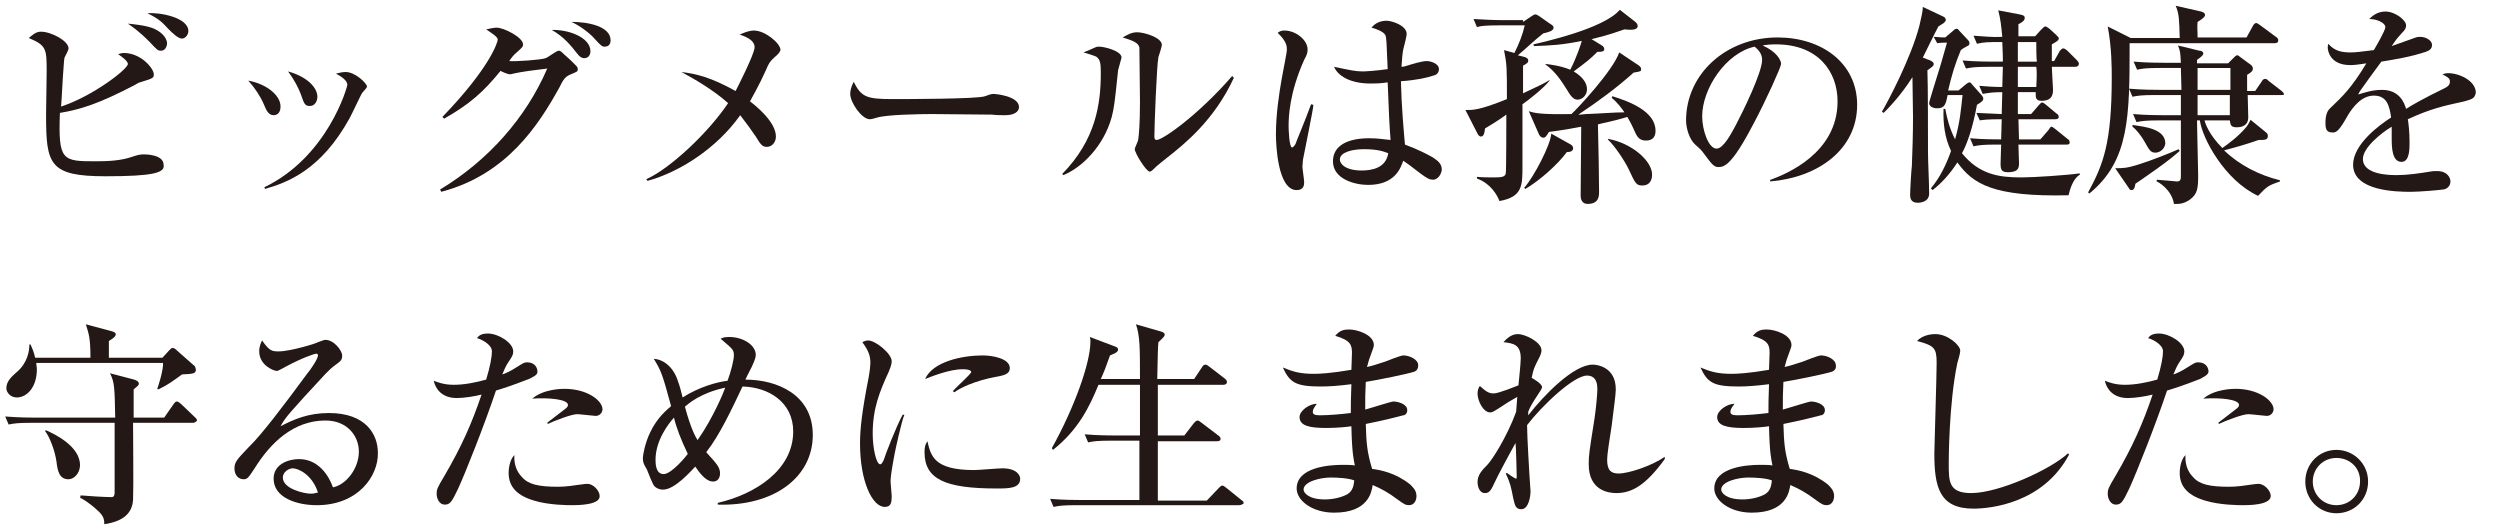 <?xml version="1.0" encoding="utf-8"?>
<!-- Generator: Adobe Illustrator 23.0.1, SVG Export Plug-In . SVG Version: 6.00 Build 0)  -->
<svg version="1.1" id="レイヤー_1" xmlns="http://www.w3.org/2000/svg" xmlns:xlink="http://www.w3.org/1999/xlink" x="0px"
	 y="0px" width="434px" height="92px" viewBox="0 0 434 92" style="enable-background:new 0 0 434 92;" xml:space="preserve">
<style type="text/css">
	.st0{fill:#231815;}
</style>
<g>
	<path class="st0" d="M18.3,30.6C8.5,30.6,8,28.5,8,19.9c0-1.1,0.1-6.3,0.1-7.4c0-4,0-4.6-3.1-5.9c0.6-0.5,1.2-1.1,2.1-1.1
		c1.8,0,4.8,1.6,4.8,2.9c0,0.3-0.6,1.4-0.7,1.6c-0.1,0.5-0.1,0.9-0.2,2.2c-0.1,1-0.3,5.4-0.4,6.3c5.5-1.8,11.6-6.5,11.6-7.4
		c0-0.5-1.1-1.3-1.7-1.7c0.4-0.1,0.6-0.2,1-0.2c3,0,5.2,2.7,5.2,3.7c0,0.6-0.1,0.7-2.1,1.3c-0.3,0.1-0.5,0.1-1.1,0.5
		c-6.3,3.3-9.5,4.3-13.1,4.9c-0.3,8.3,0.4,8.4,6.2,8.4c2.2,0,4.4-0.1,6.4-0.8c0.9-0.3,1.3-0.4,2-0.4c0.2,0,3.4,0,3.4,1.8
		C28.7,30,26.6,30.6,18.3,30.6z M28,8.8c-0.6,0-0.6,0-2.1-1.6c-1.9-1.9-3-2.6-3.7-3.1c1,0.1,3.2,0.3,4.6,0.9C28.7,5.9,29,7.1,29,7.5
		C29,8,28.7,8.8,28,8.8z M31.6,6.7c-0.7,0-1.7-1-2.4-1.7c-1.1-1.2-1.6-1.7-3.6-2.7c2-0.2,7.1,0.7,7.1,3.1
		C32.7,6.1,32.1,6.7,31.6,6.7z"/>
	<path class="st0" d="M48.7,18.5c0,1-0.5,1.5-1.2,1.5c-0.9,0-1.3-0.9-1.7-1.9c-0.6-1.4-1.6-2.9-2.7-4.1C46,14.5,48.7,16.4,48.7,18.5
		z M45.9,32.5c11-5.3,14.4-17.4,14.4-17.8c0-0.7-1.1-1.5-2-1.9c0.4-0.1,1-0.3,1.7-0.3c1.7,0,3.7,2,3.7,2.5c0,0.2-0.1,0.3-0.8,1.1
		c-0.2,0.2-1.8,3.7-2.2,4.4c-5,9.1-10.9,11.2-14.7,12.3L45.9,32.5z M55.1,16.8c0,0.7-0.4,1.6-1.3,1.6s-1-0.4-1.6-2.1
		c-0.4-1-1-2.3-2.2-3.9C53.3,13.3,55.1,15.2,55.1,16.8z"/>
	<path class="st0" d="M76.4,32.9c8.3-5,14.9-12.4,18.6-21c-1.8,0.2-4.7,0.6-5.5,0.8c-0.9,0.2-0.9,0.2-1,0.2c-0.3,0-1.3-0.4-1.6-0.6
		c-3,3.7-5.4,5.8-9.8,8.3l-0.3-0.3c8.3-8.6,9.6-13,9.6-13.4c0.1-0.5-1.3-1.3-2-1.8c0.5-0.1,1.3-0.3,1.8-0.3c1.3,0,4.6,1.7,4.6,2.9
		c0,0.4-0.1,0.5-1.1,1.4c-0.5,0.4-0.9,0.9-1.3,1.5c1.1,0.1,5.5-0.2,6.3-0.5c0.4-0.1,1.9-1.3,2.3-1.3S97.4,9,99,10.4
		c1.1,1.1,1.3,1.2,1.3,1.6c0,0.4,0,0.4-1.2,0.9c-1,0.4-1.3,0.9-2,2.3c-3.6,6.5-9.1,15.1-20.5,18.1L76.4,32.9z M102.5,8.9
		c0,0.7-0.4,1.2-1.1,1.2c-0.5,0-0.9-0.4-1.2-0.8c-1.1-1.4-2.3-2.9-4.4-4.1C98.7,5.1,102.5,6.5,102.5,8.9z M106,7
		c0,0.9-0.6,1.1-1,1.1c-0.5,0-0.6-0.1-1.9-1.5c-0.3-0.4-2.1-2-3.9-2.8C102.2,3.8,106,4.6,106,7z"/>
	<path class="st0" d="M134.4,10c-0.7,0.6-1,1.1-1.4,2.1c-1.3,2.9-2.4,4.7-2.8,5.5c0.8,0.6,4.5,3.5,4.5,6.1c0,0.9-0.6,1.8-1.6,1.8
		c-0.8,0-1.1-0.5-1.9-1.8c-0.9-1.3-1.6-2.3-2.7-3.7c-4.1,5.8-10.6,9.9-16.1,11.4l-0.2-0.3c4.1-1.8,10.8-8.1,14.2-13.2
		c-2.6-2.3-5.7-4.1-8.1-5.4c2.5,0.3,5.1,0.9,9.4,3.3c0.1-0.2,3.3-6.4,3.3-7.6c0-1.3-1.7-1.9-2.6-2.2c0.7-0.3,1.6-0.7,2.5-0.7
		c1.9,0,4.6,2.2,4.6,3.4C135.2,9.4,134.9,9.5,134.4,10z"/>
	<path class="st0" d="M174.5,20c-0.6,0-1.5,0-2.3-0.1c-0.7,0-9.7-0.1-10.4-0.1c-2.1,0-7.8,0.1-9.5,0.6c-0.7,0.2-1,0.3-1.3,0.3
		c-1.4,0-3.4-2.9-3.4-4.4c0-0.5,0.1-1.1,0.6-2.1c1.3,2.6,2.2,3,6.6,3c2.1,0,15,0,16.2-0.5c0.6-0.2,1-0.4,1.5-0.4
		c0.1,0,4.4,0.3,4.4,2.3C176.9,19.3,176.2,20,174.5,20z"/>
	<path class="st0" d="M194.1,12.2c-0.6,5.8-0.7,6.5-1.1,8.1c-1.4,5.1-5.2,8.8-8.4,10.1l-0.2-0.2c5.8-5.9,6.7-12.1,6.7-17.5
		c0-1.7-0.1-2.3-0.7-2.8c-0.2-0.2-2-0.7-2.3-0.8c0.3-0.1,1.9-0.8,2.1-0.9c0.2-0.1,0.5-0.1,0.7-0.1c0.7,0,3.8,0.7,3.8,1.9
		C194.6,10.4,194.2,11.8,194.1,12.2z M202.7,27.3c-0.5,0.4-1.7,1.3-2.7,2.3c-0.1,0.1-0.3,0.2-0.4,0.2c-0.6,0-2.6-3.2-2.6-3.9
		c0-0.3,0.6-1.4,0.6-1.7c0.1-0.7,0.3-2.6,0.3-6.5c0-1-0.1-8.9-0.1-9.4c-0.1-0.9-1.3-1.3-2.9-1.8c0.7-0.4,1.5-0.9,2.5-0.9
		c1.2,0,4.3,0.9,4.3,2.2c0,0.3-0.5,1.8-0.6,2.1c-0.3,1.5-0.7,12-0.7,13.8c0,0.4,0.1,0.6,0.4,0.6c1,0,7.1-4.2,13.1-11.1l0.3,0.3
		C210.8,20.9,205.5,25.1,202.7,27.3z"/>
	<path class="st0" d="M226.2,27.7c0,0.4-0.1,0.8-0.1,1.2c0,0.4,0.3,2.3,0.3,2.7c0,0.4,0,1.4-1.3,1.4c-3.3,0-3.6-7.9-3.6-9.7
		c0-3.6,0.6-7.3,1-9.6c0.4-2.3,0.9-4.5,0.9-5.1c0-0.5,0-1.4-1.6-2.9c0.5-0.4,0.9-0.4,1.2-0.4c1.9,0,4,1.6,4,3.3
		c0,0.5-0.1,0.9-0.6,1.8c-2.6,5.8-2.7,10-2.7,11.5c0,0.5,0.1,3.7,0.6,3.7c0.1,0,0.3-0.1,0.6-0.6c0.1-0.4,1.5-3.6,2.7-6.9l0.4,0.1
		C228.1,18.4,226.2,27.6,226.2,27.7z M248.8,31.2c-0.6,0-1-0.2-2.1-1c-1.8-1.4-2.5-1.9-3.1-2.3c-0.4,1.1-1.3,4.2-6.1,4.2
		c-2.3,0-6.1-1-6.1-4.1c0-2.7,2.5-4,6.3-4c1.5,0,2.6,0.2,3.7,0.3c-0.2-2.6-0.3-4.8-0.5-10c-1.3,0.2-2.2,0.2-3,0.2
		c-3.6,0-5.7-1.4-6.3-2.9c2.9,0.6,3.7,0.8,5,0.8c0.4,0,2.2-0.1,4.3-0.4c-0.2-4.8-0.2-5.4-0.4-5.9c-0.3-0.6-1.6-1.1-2.4-1.3
		c0.6-0.8,1.6-1.2,2.6-1.2c0.9,0,3.5,0.8,3.5,2.3c0,0.3-0.4,2-0.5,2.3c-0.3,1.1-0.3,2.3-0.4,3.4c0.3,0,0.7-0.1,1.3-0.3
		c0.3-0.1,2.2-0.7,3.1-0.7c0.6,0,2.1,0.4,2.1,1.4c0,0.6-0.4,1-0.9,1.1c-1.2,0.4-2.9,0.8-5.7,1c0.1,4.4,0.5,8.7,0.7,11
		c2.2,0.8,3.9,1.7,4.8,2.2c0.9,0.6,1.6,1.1,1.6,2.2C250.1,30.7,249.3,31.2,248.8,31.2z M236.8,25.9c-2,0-4.2,0.5-4.2,1.8
		c0,0.7,0.9,1.9,3.8,1.9c1.7,0,4.2-0.4,4.6-3C240.2,26.3,239.2,25.9,236.8,25.9z"/>
	<path class="st0" d="M264.4,3.8l1.5-1c0.2-0.1,0.4-0.3,0.6-0.3c0.3,0,0.5,0.2,0.7,0.3l2,1.4c0.2,0.1,0.5,0.3,0.5,0.6
		c0,0.6-1,0.8-1.8,1c-1.3,1-3.2,2.8-4.4,3.8l1.2,0.3c0.2,0.1,0.6,0.2,0.6,0.6c0,0.4-0.2,0.5-0.9,0.9v4.8c2.8-1.3,3.8-1.8,4.6-2.3
		L269,14c-1.1,1.4-3.7,3.4-4.7,4.1c0,1.5,0,9.1,0,10.8c0,3.3,0,5.3-4,6c-0.4-1.1-1.6-3.1-3.9-3.9v-0.3c1,0.1,2.2,0.1,3,0.1
		c1.3,0,1.9-0.1,2-0.7c0.1-0.4,0.1-9,0.1-10.2c-1.8,1.3-2.9,1.9-3.7,2.4c-0.1,1-0.3,1.4-0.7,1.4c-0.3,0-0.5-0.3-0.6-0.5l-2.1-4.1
		c1.2,0,2.3,0.1,7.2-1.9c0-5.4,0-6-0.5-8.5l1.8,0.5c0.8-1.6,1.4-3.1,1.8-4.8h-4.3c-2.6,0-3.3,0.1-4,0.3l-0.6-1.4
		c1.7,0.1,3.6,0.2,5.3,0.2H264.4z M264.6,32.6c1.7-1.9,4.6-7.5,4.7-9.4l3.4,1.9c0.2,0.1,0.4,0.4,0.4,0.6c0,0.6-0.6,0.7-1.1,0.7
		c-1.6,2.2-4.8,5-7.2,6.4L264.6,32.6z M284.4,11.3c0.3,0.2,0.5,0.4,0.5,0.7c0,0.4-0.1,0.4-1.3,0.6c-3,2.7-6.3,5.1-9.6,7.3
		c0.2,0,0.6,0,1.3-0.1c2.9-0.1,4.9-0.3,6.7-0.3c-0.4-0.6-1.2-1.7-2.2-2.5l0.1-0.3c2.9,0.9,7.5,2.6,7.5,6c0,1.7-1.3,1.7-1.7,1.7
		c-1.2,0-1.6-0.8-2.1-2c-0.5-1.1-0.8-1.6-1.1-2.1c-2.6,0.8-4.1,1-5.1,1.3c0.1,3.3,0.2,10,0.2,11.7c0,0.7,0,2.1-2,2.1
		c-1,0-1.2-0.9-1.2-1.4c0-1.9,0.1-10.2,0.1-12c-1.6,0.3-3.2,0.6-5.6,0.9c-0.5,0.8-0.6,1-1,1c-0.3,0-0.5-0.2-0.7-0.5l-1.8-4.1
		c0.9,0.3,1.9,0.6,7.4,0.5c1-0.9,7.2-7.5,8.3-10.7L284.4,11.3z M268.3,11.1c0.8,0.1,2.6,0.3,4.3,1c1.1-2.1,1.9-4.6,2-5
		c-3.4,0.7-5.4,0.8-8.3,0.9l-0.1-0.3c1.7-0.4,12.2-2.7,15-6l2.7,2.1c0.2,0.2,0.4,0.4,0.4,0.7c0,0.8-1.3,0.7-2.3,0.6
		c-3.1,1.1-4.6,1.4-5.7,1.7l1.8,1.1c0.2,0.1,0.4,0.4,0.4,0.6c0,0.5-0.5,0.5-1.2,0.5c-1.3,1.3-1.7,1.6-4.1,3.4c2,1.2,2.3,2.4,2.3,3.1
		c0,1.1-0.9,1.8-1.6,1.8c-0.5,0-1-0.2-1.8-1.6c-1-1.6-2.1-3.3-3.8-4.5V11.1z M279.1,24.1c4.1,0.7,7.7,3.8,7.7,6.2
		c0,0.3,0,1.9-1.7,1.9c-1,0-1.2-0.3-2.3-2.7c-0.8-1.7-2.6-4.3-3.6-5.2L279.1,24.1z"/>
	<path class="st0" d="M307.4,31.2c2.7-1,11.6-4.6,11.6-13.6c0-5.1-3.3-9.9-10.7-9.9c-1.1,0-1.9,0.1-2.3,0.2c2.5,1.1,3.2,2.6,3.2,3.2
		c0,0.5-2.7,6.5-4.8,10.4c-3.8,7.3-5.1,7.5-6.1,7.5c-0.8,0-1.2-0.6-2.4-2.2c-0.5-0.7-0.7-0.9-1.5-1.6c-1.1-0.9-1.7-2.9-1.7-4.3
		c0-8,6.9-14.4,15.9-14.4c7.6,0,13.8,4.4,13.8,11.7c0,7.7-6.7,12.6-15.1,13.3V31.2z M295.5,20.2c0,2.4,1.1,5.6,2.5,5.6
		c1.2,0,2.6-2.7,3.4-4.2c1.2-2.3,4.5-9,4.5-11.2c0-0.3,0-1.3-1.3-2.3C299.6,9.2,295.5,15.4,295.5,20.2z"/>
	<path class="st0" d="M336.5,4.6c-0.8,1.5-1.8,3.6-2.7,5.4l1.3,0.5c0.2,0.1,0.6,0.3,0.6,0.6c0,0.3-0.1,0.4-1.1,1.1
		c0.1,2.3,0.1,12.1,0.1,14.1c0,2,0.2,5.3,0.2,7.3c0,1.4-1.4,1.6-2,1.6c-1.3,0-1.3-1-1.3-1.4c0-0.8,0.2-4.3,0.3-5
		c0.1-2.5,0.2-5.6,0.2-8.5c0-1.1-0.1-5.9-0.1-6.9c-2.1,3.3-4.2,5.4-5,6.2l-0.3-0.2c1-1.7,5-9.2,6.5-14.9c0.4-1.7,0.6-2.6,0.6-3.3
		l3.6,1.7c0.2,0.1,0.4,0.3,0.4,0.6C337.6,4,337.4,4,336.5,4.6z M359.1,33.9c-13.2,0.3-16.6-2-19.3-5.7c-1.5,2.3-2.9,3.7-4.3,4.8
		l-0.3-0.3c1.6-1.9,2.7-4.2,3.5-6.5c-1.1-2.3-1.4-4.8-1.3-7.3l0.3,0c0.3,1.6,0.7,3.3,1.7,5.3c0.9-3.2,1-5.1,1.3-7.7h-2.6
		c-0.3,1.6-0.5,2.3-1.8,2.3c-1,0-1.4-0.5-1.4-0.9c0-0.3,1.1-3.7,1.3-4.4c0.3-0.9,1-3.2,1.8-6.1c-0.4,0-1.1,0-1.7,0.1l-0.6-1.1
		c0.7,0,0.8,0.1,2,0.1l1.3-1.1c0.4-0.4,0.5-0.4,0.7-0.4c0.1,0,0.2,0,0.4,0.3l1.5,1.6c0.2,0.2,0.3,0.4,0.3,0.6c0,0.2-0.1,0.4-0.2,0.4
		c-0.2,0.1-1.1,0.6-1.3,0.8c-1,2.4-1.6,4.4-2.2,7h1.8l1.2-1c0.1-0.1,0.5-0.4,0.7-0.4c0.1,0,0.2,0,0.4,0.3l1.6,1.8
		c0.3,0.3,0.4,0.6,0.4,0.7c0,0.4-0.3,0.6-1.1,1.1c-0.7,3.9-1.7,6.8-2.6,8.4c3,3.7,6.4,4.2,10.3,4.2c2.2,0,8.1-0.4,10.1-0.7l0.1,0.2
		C360.6,30.6,359.7,31.3,359.1,33.9z M360.3,11.6h-4.1c0,0.4,0.2,3.7,0.2,3.9c0,0.7,0,2-2,2c-1.1,0-1-0.7-1-1.5h-3.1
		c0,1.7,0,2.4,0,3.8h2.3l1.3-1.5c0.4-0.4,0.4-0.5,0.6-0.5c0.2,0,0.3,0.1,0.7,0.4l1.8,1.5c0.2,0.1,0.4,0.3,0.4,0.6
		c0,0.3-0.3,0.4-0.6,0.4h-6.4c0,0.6,0.1,3,0.1,3.5h3.7l1.4-1.6C356,22,356,22,356.1,22c0.2,0,0.3,0.1,0.7,0.4l2.1,1.7
		c0.2,0.1,0.4,0.3,0.4,0.6c0,0.4-0.3,0.4-0.6,0.4h-8.3c0,0.5,0.1,3,0.1,3.2c0,0.7,0,1.6-1.9,1.6c-1.1,0-1.3-0.4-1.3-1.5
		c0-0.5,0.1-2.8,0.1-3.3h-0.8c-2.3,0-3.1,0.1-4,0.3l-0.6-1.4c2.1,0.2,4.6,0.2,5.4,0.2c0-0.6,0.1-3,0.1-3.5c-2.4,0-3.2,0.1-3.8,0.2
		l-0.6-1.3c1.7,0.1,2.7,0.1,4.4,0.2c0-0.6,0.1-3.2,0.1-3.8c-1.6,0-2.2,0.1-3.4,0.3l-0.6-1.4c1.3,0.1,2.3,0.2,4,0.2
		c0-1.1,0.1-2.3,0.1-3.5h-2.4c-2.3,0-3.1,0.1-4,0.3l-0.6-1.4c2.2,0.2,4.8,0.2,5.3,0.2h1.7c0-0.6,0-1.5-0.1-3.4c-2.3,0-3.2,0-4.4,0.3
		l-0.6-1.4c1.7,0.1,3.3,0.3,5,0.2c-0.2-2.1-0.3-3-0.7-4.6l3.7,0.7c0.3,0.1,0.9,0.1,0.9,0.6c0,0.5-0.5,0.8-1.1,1.1c0,0.2,0,1.9,0,2.1
		h2.9l1-1.1c0.6-0.6,0.6-0.6,0.8-0.6c0.1,0,0.3,0.1,0.7,0.4l1.2,1.1c0.4,0.4,0.4,0.4,0.4,0.6c0,0.3-0.3,0.5-1.2,1c0,1,0,1.7,0,2.9
		h0.4l0.9-1.6c0-0.1,0.4-0.6,0.7-0.6c0.2,0,0.6,0.3,0.7,0.4l1.6,1.6c0,0,0.4,0.4,0.4,0.6C360.9,11.5,360.5,11.6,360.3,11.6z
		 M353.5,7.3h-3.2v3.4h3.3C353.5,10.2,353.5,7.9,353.5,7.3z M350.3,11.6v3.5h3.2c0.1-1.9,0.1-2.8,0-3.5H350.3z"/>
	<path class="st0" d="M394.9,7.5h-25.2c0,12.7,0,20.4-7,26.1l-0.2-0.2c2.6-4.8,4.1-8.5,4.1-19.9c0-1.6,0-5.3-0.7-8.9l4,2h8.5
		c-0.1-3.2-0.1-4.2-0.7-5.6l4.4,1c0.5,0.1,0.7,0.4,0.7,0.6c0,0.4-0.8,0.9-1.3,1.2c-0.1,1,0,1.2,0,2.7h8.5l1.1-2
		c0.1-0.2,0.3-0.5,0.6-0.5c0.1,0,0.3,0.1,0.7,0.4l2.7,2c0.2,0.1,0.4,0.3,0.4,0.6C395.5,7.4,395.2,7.5,394.9,7.5z M374.3,29.4
		c-2.7,1.9-3,2.1-3.6,2.5c-0.1,1-0.5,1.1-0.6,1.1c-0.3,0-0.4-0.1-0.5-0.3l-2.4-3.5c1.3,0,2,0,3.9-0.6c2.3-0.7,5.8-2.1,7.1-2.7
		l0.2,0.3C377.7,26.8,376.7,27.7,374.3,29.4z M395.9,16.5h-5.7c0,0.6,0.1,3.4,0.1,3.9c0,1.3-1,1.7-2,1.7c-1,0-1.1-0.4-1.2-1.2h-4.4
		c0.1,0.4,0.7,2.4,3.1,4.8c1-0.7,2.9-2.1,4.2-3.7c0.3-0.4,0.5-0.8,0.7-1.2l2.7,2.2c0.2,0.2,0.3,0.3,0.3,0.6c0,0.7-0.5,0.7-1.6,0.7
		c-2,0.7-3.7,1.2-6,1.8c2.7,2.6,6.1,4.3,9.7,5.2v0.2c-2,0.7-2.2,0.8-3.8,2.5c-5.8-2.7-9.7-10-10.1-13.1h-0.5c0,1.5,0.2,8.2,0.2,9.5
		c0,2.3-0.1,3.3-1.5,4.3c-1.2,0.8-2,0.7-2.7,0.7c-0.4-2.5-2.7-3.8-3-3.9v-0.3c0.3,0,3.4,0.3,3.5,0.3c0.6,0,0.7-0.3,0.7-0.9v-9.7
		h-3.7c-2.3,0-3.1,0.1-4,0.3l-0.6-1.4c2.2,0.2,4.8,0.2,5.3,0.2h3c0-0.5,0-3,0-3.5h-4.4c-2.3,0-3.1,0.1-4,0.3l-0.6-1.4
		c2.3,0.2,4.8,0.2,5.3,0.2h3.8c0-0.6-0.1-3.3-0.1-3.8h-3.6c-2.3,0-3.1,0.1-4,0.3l-0.6-1.4c2.2,0.2,4.8,0.2,5.3,0.2h2.9
		c-0.1-1.8-0.1-2-0.5-3l3.7,0.9c0.2,0,0.7,0.1,0.7,0.5c0,0.4-1,1-1.1,1.1c0,0.3,0,0.4,0,0.6h5.4l1-1c0.4-0.4,0.5-0.4,0.6-0.4
		c0.1,0,0.3,0.1,0.5,0.3l1.9,1.4c0.1,0.1,0.3,0.3,0.3,0.6c0,0.4-0.2,0.6-1,1.1v2.8h1.4l1.1-1.6c0.1-0.2,0.3-0.5,0.6-0.5
		c0.2,0,0.3,0,0.7,0.4l2.2,1.7c0.1,0.1,0.4,0.3,0.4,0.6C396.5,16.5,396.2,16.5,395.9,16.5z M374.2,26.5c-0.9,0-1.1-0.5-1.9-1.9
		c-0.5-0.9-1.4-2.1-2.1-2.6v-0.3c2.2,0.3,5.7,0.7,5.7,3.2C375.8,25.9,374.9,26.5,374.2,26.5z M387.2,11.8h-5.7v3.8h5.7V11.8z
		 M387.2,16.5h-5.7c0,0.5,0,3,0,3.5h5.6V16.5z"/>
	<path class="st0" d="M427.8,17.6c-3.7,0.8-5.9,1.3-9.8,3.1c0.1,0.6,0.3,2.1,0.3,4c0,1.2,0,3.4-1.4,3.4c-1.6,0-1.7-2.4-1.7-4
		c0-1.4,0-1.6,0-2.1c-1.7,1-5,3.6-5,5.6c0,2.8,4.8,2.8,5.9,2.8c1.8,0,3.9-0.3,5.7-0.6c0.5-0.1,0.9-0.1,1.3-0.1
		c1.8,0,2.3,1.2,2.3,1.8c0,1-0.9,1.4-1.3,1.4c-0.6,0.1-4.1,0.4-5.6,0.4c-2.4,0-10-0.1-10-4.7c0-3.6,4.7-7,6.6-8.2
		c-0.3-2-0.7-3.8-3-3.8c-2.2,0-3.7,2.1-4.5,3.4c-1.5,2.7-2,3-2.6,3c-1,0-1.3-0.4-1.3-1.6c0-0.5,0-1.9,0.8-2.6
		c2.2-2.1,3.7-3.5,6.3-7.8c-1.4,0.2-2,0.3-2.8,0.3c-3.5,0-3.9-2.5-3.9-3c0-0.3,0-0.4,0.1-0.7c1.1,1.3,2.4,1.5,3.9,1.5
		c0.8,0,1.6-0.1,4-0.4c0.4-0.7,2-3.4,2-4c0-0.7-1.4-1.4-2.8-1.4c0.5-0.5,1.4-1.3,2.8-1.3c1.7,0,3.6,1.5,3.6,2.4c0,0.6-0.4,1-0.7,1.3
		c-0.9,1-1,1.1-1.8,2.3c1.4-0.5,3.9-1.4,4.2-1.5c0.3-0.1,0.6-0.1,0.8-0.1c0.9,0,2,0.6,2,1.4c0,0.7-0.5,1-1.1,1.2
		c-2.7,0.9-5.3,1.3-7.7,1.7c-0.6,0.8-3.3,4.5-3.7,5.1c-0.1,0.2-0.3,0.5-0.3,0.6c1-0.3,2.4-0.8,4.1-0.8c3.1,0,3.9,2.3,4.2,3.3
		c0.9-0.6,3.2-1.9,6.5-3.5c0.9-0.4,1.1-0.8,1.1-1.2c0-0.6-0.2-0.7-1.3-1.3c0.3-0.1,0.6-0.2,1-0.2c1.9,0,4.8,1.3,4.8,3.4
		C429.6,17.1,429.2,17.2,427.8,17.6z"/>
	<path class="st0" d="M33.5,73.4H23.1c0,2.1,0.1,11.4,0,13.3c-0.1,2.3-1.6,3.8-5,4.3c0-0.9-0.1-1.5-1.4-2.6c-0.1-0.1-1.4-1.3-2.8-2
		L14,86c1,0.1,4.2,0.3,5.4,0.3c0.4,0,0.5-0.4,0.5-0.8c0-3.4,0-8.8,0-12.1H5.5c-2.3,0-3.1,0.1-4,0.3l-0.6-1.4
		c2.3,0.2,4.9,0.2,5.3,0.2H20c-0.1-5.1-0.1-6.1-0.9-7.7l4.2,1.1c0.3,0.1,0.8,0.3,0.8,0.7c0,0.3-0.2,0.4-0.9,1v4.9h5.3l1.6-2.3
		c0.1-0.1,0.3-0.5,0.6-0.5c0.3,0,0.5,0.3,0.7,0.4l2.4,2.3c0.1,0.1,0.4,0.3,0.4,0.6C34,73.3,33.7,73.4,33.5,73.4z M31.6,65
		c-1.8,1.3-2.3,1.7-4.1,2.6l-0.2-0.1c0.1-0.2,1.1-3.3,1-4.5H6.3c0,0.4,0.1,0.7,0.1,1.1c0,3.1-1.7,4.9-3.5,4.9
		c-1.1,0-1.8-0.9-1.8-1.6c0-1.2,0.9-2,1.8-2.8c1.9-1.6,2.2-3.7,2.2-4.8h0.2c0.4,0.9,0.6,1.4,0.8,2.3h9.6c0-3.5-0.3-4.2-0.8-5.8
		l4.5,1.2c0.4,0.1,0.7,0.3,0.7,0.5c0,0.4-0.4,0.7-1.2,1.2v2.9h9.3l1.1-1.2c0.2-0.2,0.4-0.5,0.7-0.5s0.7,0.4,0.9,0.6l2.6,2.3
		c0.3,0.2,0.5,0.4,0.5,1C33.9,64.9,33.4,64.9,31.6,65z M11.9,83.2c-1.6,0-1.9-1.4-2.1-3.1c-0.3-2-1.2-4.3-2-5.3l0.2-0.1
		c1.6,0.7,5.9,2.8,5.9,6.1C13.8,82.4,12.7,83.2,11.9,83.2z"/>
	<path class="st0" d="M55,87.7c-3.5,0-7.5-1.3-7.5-4.6c0-2.6,2.7-3.4,4.4-3.4c3.4,0,5.2,2.9,5.9,4.9c2.2-0.4,4.5-3.2,4.5-6.2
		c0-2.7-2-5.4-5.8-5.4c-5.5,0-9.5,3.8-12.3,8.3c-1,1.5-1.2,1.9-1.9,1.9c-0.9,0-1.6-0.7-1.6-1.9c0-1.1,0.5-1.6,2.5-3.7
		c2.2-2.1,6.2-7.4,10.1-12.7c0.6-0.7,1.9-2.6,1.9-3.2c0-0.2-0.1-0.3-0.3-0.3c-0.3,0-2.4,0.7-5.2,2.2c-0.5,0.3-1.5,0.8-1.6,0.8
		c-0.6,0-3.1-1-3.1-3.4c0-0.9,0.3-1.5,0.5-1.9c1.3,1.9,1.8,1.9,2.9,1.9c2,0,6.6-1.4,6.8-1.6c0.9-0.3,1-0.4,1.3-0.4
		c1.5,0,2.9,1.9,2.9,2.7c0,0.9-0.3,1-1.5,1.9c-0.4,0.3-0.7,0.6-1.4,1.3c-6.3,6.8-7,7.6-7.8,9.1c2.3-1.2,4.8-2.3,8.4-2.3
		c6.4,0,8.5,3.7,8.5,6.9C65.7,82.6,62.2,87.7,55,87.7z M50.8,81.3c-0.6,0-1.7,0.6-1.7,1.6c0,2,3.8,2.8,4.8,2.8
		c0.6,0,0.9-0.1,1.3-0.2C54.2,82.4,51.8,81.3,50.8,81.3z"/>
	<path class="st0" d="M91.8,65.8c-2.8,1.1-4.7,1.7-5.7,2c-1.9,5.7-5.3,14.3-6.6,17.1c-1.1,2.3-1.4,2.7-2.3,2.7c-0.9,0-1.4-1-1.4-1.9
		c0-0.7,0.1-1,1.3-3c3.1-5.3,4.8-9.2,6.5-14.2c-1.2,0.3-3,0.6-4.3,0.6c-2.6,0-3.7-1.6-4-3c0.8,0.3,1.8,0.7,3.5,0.7
		c1.8,0,3.8-0.4,5.6-0.9c0.7-2.3,1-4,1-4.9c0-1.3-2.1-2.2-2.6-2.3c0.3-0.4,0.7-0.8,1.9-0.8c1.8,0,4.4,1.6,4.4,3.1
		c0,0.6-0.2,0.9-0.8,1.8c-0.5,0.7-0.8,1.5-1.1,2.2c0.4-0.1,1.5-0.6,2.4-1.2c1.3-0.8,1.4-0.9,1.9-0.9c1.4,0,1.8,1,1.8,1.6
		C93.4,65.1,92.4,65.5,91.8,65.8z M99.3,87.7c-0.7,0-4,0-6.6-0.8c-3.4-1-4.4-2.8-4.4-4.8c0-1.1,0.3-2.4,1-3.1
		c-0.1,1.4,0.3,2.8,1.3,3.8c1.1,1.3,2.9,1.7,6.3,1.7c1.3,0,2.7-0.2,4-0.4c0.7-0.1,0.9-0.1,1.1-0.1c1,0,2.1,1.2,2.1,2.1
		C104.2,87.7,100.2,87.7,99.3,87.7z M103.4,72.2c-0.3,0-2.7-0.3-3.2-0.3c-1,0-4.1,1.2-5.1,1.7L95,73.4c0.2-0.2,2.1-1.6,3.1-2.4
		c0.4-0.3,0.5-0.5,0.5-0.7c0-1-3.4-1.3-6.2-1.1c2-1.7,5.2-1.7,5.6-1.7c3.9,0,6.6,2,6.6,3.6C104.5,71.8,104,72.2,103.4,72.2z"/>
	<path class="st0" d="M124.6,87.3c6.5-1.5,13.1-5.7,13.1-12.4c0-5.1-4.3-7.7-8.8-7.8c-1.9,4-4,8.5-6.3,11.4c1.8,2,2.4,2.6,2.4,3.7
		c0,0.6-0.3,1.4-1.2,1.4c-1.4,0-2.6-1.9-3.1-2.6c-0.6,0.6-3.5,4-5.6,4c-0.7,0-1.2-0.3-1.5-0.6c-0.3-0.3-1.1-2.4-1.3-2.9
		c-0.6-1-0.7-1.3-0.7-2c0-0.5,0.4-2.7,1.3-4.5c1.2-2.5,2.8-3.8,3.6-4.5c-1.5-5.5-1.7-6.1-3-8.2c1.2,0,3.3,1,4.2,3.9
		c0.3,0.8,0.6,1.9,0.8,2.8c2.8-1.8,6-2.7,7.8-2.9c0.6-1.6,1.1-3.6,1.1-4.4c0-1-0.2-1.1-2.3-2.9c0.4-0.2,0.7-0.3,1.5-0.3
		c2.4,0,4.6,1.4,4.6,3.1c0,0.7-0.5,1.6-0.7,2.1c-0.8,1.5-0.8,1.6-1.1,2.2c5.5,0,11.7,2.6,11.7,9.6c0,7.4-6.8,12.4-16.5,12.1V87.3z
		 M117,72.5c-1,1.1-3.2,4-3.2,7.3c0,0.6,0,2.5,1.4,2.5c1.4,0,3.9-3.1,4.2-3.5C118.2,76.3,117.4,74.2,117,72.5z M118.9,70.6
		c1,3.7,1.8,5.2,2.2,5.8c2.8-4,4.6-8.5,4.8-9.1C121.6,68.2,119.5,70.1,118.9,70.6z"/>
	<path class="st0" d="M155.3,78.8c-0.5,2.7-0.7,4-0.7,4.8c0,0.4,0.2,2.1,0.2,2.5c0,1.1-0.1,1.9-1.2,1.9c-2.2,0-4.3-4.5-4.3-11
		c0-2.4,0.3-5.4,1.5-11.5c0.2-1.1,0.3-2.1,0.3-2.5c0-1.2-0.3-2.1-1.4-3.6c0.3-0.1,0.5-0.3,1-0.3c1.3,0,4.1,2.3,4.1,3.6
		c0,0.7-0.4,1.5-0.5,1.8c-1.6,3.5-2.8,6.4-2.8,10.8c0,2.4,0.6,5.3,1.3,5.3c0.3,0,0.4-0.4,0.6-0.7c0.3-1,2.2-5.9,3.3-7.9h0.3
		C156.5,73.2,155.5,77.8,155.3,78.8z M173,84.8c-8.9,0-12.5-1.6-12.5-6.3c0-1.2,0.3-1.6,0.5-1.9c0.6,2.6,1.2,5,8.1,5
		c0.8,0,4.2-0.3,4.9-0.3c2.6,0,3.1,1.3,3.1,1.8C177.1,84.8,175.1,84.8,173,84.8z M173,65.4c-3.9,0.7-6.6,2.1-7.3,2.7l-0.3-0.2
		c0.5-0.6,3.2-3,3.2-3.3c0-0.5-1.2-0.5-1.5-0.5c-2.3,0-5.5,1.3-6.5,1.7c1.3-3,6.4-4.1,10-4.1c1.6,0,4.7,0.5,4.7,2.2
		C175.3,64.7,174.8,65.1,173,65.4z"/>
	<path class="st0" d="M215.1,87.7h-28.2c-2.3,0-3.1,0.1-4,0.3l-0.6-1.4c2.3,0.2,4.8,0.2,5.3,0.2h10.2c0-1.4,0-9.7,0-10.3h-4.9
		c-2.3,0-3.1,0.1-4,0.3l-0.6-1.4c2.3,0.2,4.8,0.2,5.3,0.2h4.3l0-8.8h-7.2c-1.6,3.9-3.5,7.8-7.9,11.3l-0.2-0.3
		c3.9-7,6.7-14.8,6.7-18.5c0-0.3,0-0.4-0.1-0.8l4.5,1.7c0.2,0.1,0.4,0.2,0.4,0.5c0,0.6-1.3,0.9-1.4,1c-0.7,2-1.1,3-1.6,4.1h6.8
		c0-5.3,0-7.5-0.7-9.5l4.5,1.3c0.3,0.1,0.5,0.3,0.5,0.5s-0.1,0.4-1.1,1.3c-0.1,1.2-0.1,1.7-0.2,6.4h6.4l1.4-2.1
		c0.1-0.2,0.3-0.4,0.6-0.4c0.2,0,0.4,0.2,0.7,0.4l2.6,2c0.1,0.1,0.4,0.3,0.4,0.6c0,0.3-0.2,0.5-0.6,0.5H201c0,2.4,0,6.4,0,8.8h4.6
		l1.7-2.2c0.2-0.2,0.4-0.4,0.6-0.4c0.2,0,0.4,0.2,0.7,0.4l2.9,2.2c0.2,0.1,0.4,0.4,0.4,0.6c0,0.3-0.3,0.4-0.6,0.4h-10.3
		c0,1.6,0,8.8,0,10.3h8.5l2.1-2.2c0.3-0.3,0.4-0.4,0.6-0.4c0.2,0,0.3,0.1,0.7,0.4l2.6,2.1c0.3,0.2,0.4,0.3,0.4,0.6
		C215.6,87.6,215.4,87.7,215.1,87.7z"/>
	<path class="st0" d="M245.6,64.5c-1.1,0.4-6.6,1.5-8.5,1.8c-0.1,1.9-0.1,2.7-0.1,4.8c0.8-0.2,4.5-1.4,4.9-1.4
		c0.7,0,2.4,0.4,2.4,1.5c0,0.7-0.5,0.9-0.7,0.9c-0.3,0.1-3.9,1-6.5,1.5c0.1,3.3,0.2,4.8,1.1,7.8c1.5,0.2,4.1,0.7,6.6,2.7
		c0.4,0.4,1.1,1,1.1,2c0,0.8-0.4,1.6-1.3,1.6c-0.6,0-0.9-0.2-2-1c-1.6-1.2-2.7-1.8-4.3-2.5c-0.2,1.3-0.8,4.8-6.7,4.8
		c-3.8,0-6.5-2.1-6.5-4.2c0-3.7,5.7-4.1,7.9-4.1c0.9,0,1.6,0,2.2,0.1c-0.2-1-0.5-2.1-0.6-6.8c-0.6,0.1-2.4,0.3-4.4,0.3
		c-2.9,0-4.6-0.4-4.6-1.9c0-1.1,1.7-2.3,3-2.3c-0.5,0.7-0.7,1-0.7,1.4c0,0.4,0.3,0.6,1.2,0.6c1.6,0,3.8-0.2,5.4-0.4c0-1.9,0-2,0.1-5
		c-2.3,0.3-4,0.4-5.3,0.4c-4.4,0-5.4-0.7-6.6-3.3c1.7,0.7,2.9,1.1,5.4,1.1c1,0,3-0.1,6.5-0.7c0-0.4,0.1-2.7,0.1-2.9
		c0-1.4-0.2-2.2-2.9-3c0.8-1,1.6-1.1,2.4-1.1c1.4,0,4.3,0.9,4.3,2.7c0,0.3-0.1,0.5-0.6,1.9c-0.4,1-0.4,1.4-0.6,1.9
		c0.6-0.1,1.6-0.4,3.1-0.9c0.5-0.2,2.8-1.1,3.2-1.1c1.1,0,2.6,0.7,2.6,1.7C246.2,64,246,64.3,245.6,64.5z M231,82.9
		c-1.8,0-4.7,0.7-4.7,2.1c0,0.5,0.8,1.7,3.7,1.7c1.3,0,2.8-0.3,3.9-0.9c1-0.6,1.1-1.6,1.2-2.4C234.1,83,232.2,82.9,231,82.9z"/>
	<path class="st0" d="M289,79.7c-3.2,4.4-5.6,5.9-8.4,5.9c-1.3,0-4.8-0.4-4.8-5c0-1.6,0.1-2.2,1-7.9c0.3-2,0.5-4.4,0.5-5.1
		c0-0.6,0-2.4-1.8-2.4c-2.3,0-7.8,5.2-10.4,8.6c0,2,0.4,8.4,0.4,8.5c0,0.2,0.2,3,0.2,3c0,0.8-0.3,3.1-1.6,3.1
		c-0.9,0-1.1-0.5-1.4-1.9c-0.4-2-0.5-2.6-1.3-4.3l0.2-0.1c0.1,0.1,1.4,1,1.6,1c0.1,0,0.1-0.2,0.1-0.4c0-0.2-0.1-4.9-0.2-5.8
		c-1.4,2.5-3.3,6.1-3.6,6.8c-0.6,1.3-0.9,1.9-1.7,1.9c-1.1,0-1.3-1.4-1.3-1.9c0-1.2,0.7-2,1.7-3c0.7-0.7,3.3-4.6,5-9.2
		c0.1-1.2,0.1-1.4,0.2-2.6c-1.4,0.8-1.6,0.9-3.4,2.1c-0.5,0.3-0.9,0.6-1.3,0.6c-1.2,0-2.2-2-2.2-3.3c0-0.6,0.2-1,0.4-1.3
		c1,0.9,1.5,1.3,2.4,1.3s4-1.3,4.3-1.4c0.1-0.9,0.4-3.9,0.4-4.7c0-2.4-1.3-2.6-3-2.8c0.4-0.4,1.2-1.4,2.5-1.4c1.3,0,4.1,1.4,4.1,2.8
		c0,0.2,0,0.6-0.5,1.5c-0.7,1.4-0.9,1.7-1.2,3.3c0.2,0.1,1.8,1,1.8,1.6c0,0.2-0.1,0.4-1.3,2.2c-0.7,1.1-1,1.8-1.1,2.1
		c0,0.2,0,0.4,0,0.6c2.8-3.6,7.9-8.8,11.2-8.8c0.6,0,4,0.3,4,4.3c0,1-0.4,3.6-0.7,6.2c-0.4,2.6-0.8,5.1-0.8,6c0,1.9,0.7,2.4,2,2.4
		c1.8,0,5.9-1.4,8-2.9L289,79.7z"/>
	<path class="st0" d="M318.1,64.5c-1.1,0.4-6.6,1.5-8.5,1.8c-0.1,1.9-0.1,2.7-0.1,4.8c0.8-0.2,4.5-1.4,4.9-1.4
		c0.7,0,2.4,0.4,2.4,1.5c0,0.7-0.5,0.9-0.7,0.9c-0.3,0.1-3.9,1-6.5,1.5c0.1,3.3,0.2,4.8,1.1,7.8c1.5,0.2,4.1,0.7,6.6,2.7
		c0.4,0.4,1.1,1,1.1,2c0,0.8-0.4,1.6-1.3,1.6c-0.6,0-0.9-0.2-2-1c-1.6-1.2-2.7-1.8-4.3-2.5c-0.2,1.3-0.8,4.8-6.7,4.8
		c-3.8,0-6.5-2.1-6.5-4.2c0-3.7,5.7-4.1,7.9-4.1c0.9,0,1.6,0,2.2,0.1c-0.2-1-0.5-2.1-0.6-6.8c-0.6,0.1-2.4,0.3-4.4,0.3
		c-2.9,0-4.6-0.4-4.6-1.9c0-1.1,1.7-2.3,3-2.3c-0.5,0.7-0.7,1-0.7,1.4c0,0.4,0.3,0.6,1.2,0.6c1.6,0,3.8-0.2,5.4-0.4c0-1.9,0-2,0.1-5
		c-2.3,0.3-4,0.4-5.3,0.4c-4.4,0-5.4-0.7-6.6-3.3c1.7,0.7,2.9,1.1,5.4,1.1c1,0,3-0.1,6.5-0.7c0-0.4,0.1-2.7,0.1-2.9
		c0-1.4-0.2-2.2-2.9-3c0.8-1,1.6-1.1,2.4-1.1c1.4,0,4.3,0.9,4.3,2.7c0,0.3-0.1,0.5-0.6,1.9c-0.4,1-0.4,1.4-0.6,1.9
		c0.6-0.1,1.6-0.4,3.1-0.9c0.5-0.2,2.8-1.1,3.2-1.1c1.1,0,2.6,0.7,2.6,1.7C318.8,64,318.5,64.3,318.1,64.5z M303.5,82.9
		c-1.8,0-4.7,0.7-4.7,2.1c0,0.5,0.8,1.7,3.7,1.7c1.3,0,2.8-0.3,3.9-0.9c1-0.6,1.1-1.6,1.2-2.4C306.6,83,304.7,82.9,303.5,82.9z"/>
	<path class="st0" d="M342.6,88.3c-5.9,0-6.8-3.7-6.8-9.6c0-1.1,0.4-13.2,0.4-15.7c0-2.6-0.4-3-3.4-3.8c1.1-1.2,2.9-1.2,3.2-1.2
		c2.1,0,4.3,1.9,4.3,2.9c0,0.4-0.4,1.8-0.5,2.1c-1.5,7.1-1.5,17.2-1.5,17.5c0,3.1,0,5.1,3.9,5.1c4.8,0,13.8-4.1,16.8-6.9l0.2,0.2
		C354.7,87.4,345.5,88.3,342.6,88.3z"/>
	<path class="st0" d="M381.9,65.8c-2.8,1.1-4.7,1.7-5.7,2c-1.9,5.7-5.3,14.3-6.6,17.1c-1.1,2.3-1.4,2.7-2.3,2.7
		c-0.9,0-1.4-1-1.4-1.9c0-0.7,0.1-1,1.3-3c3.1-5.3,4.8-9.2,6.5-14.2c-1.2,0.3-3,0.6-4.3,0.6c-2.6,0-3.7-1.6-4-3
		c0.8,0.3,1.8,0.7,3.5,0.7c1.8,0,3.8-0.4,5.6-0.9c0.7-2.3,1-4,1-4.9c0-1.3-2.1-2.2-2.6-2.3c0.3-0.4,0.7-0.8,1.9-0.8
		c1.8,0,4.4,1.6,4.4,3.1c0,0.6-0.2,0.9-0.8,1.8c-0.5,0.7-0.8,1.5-1.1,2.2c0.4-0.1,1.5-0.6,2.4-1.2c1.3-0.8,1.4-0.9,1.9-0.9
		c1.4,0,1.8,1,1.8,1.6C383.4,65.1,382.4,65.5,381.9,65.8z M389.4,87.7c-0.7,0-4,0-6.6-0.8c-3.4-1-4.4-2.8-4.4-4.8
		c0-1.1,0.3-2.4,1-3.1c-0.1,1.4,0.3,2.8,1.3,3.8c1.1,1.3,2.9,1.7,6.3,1.7c1.3,0,2.7-0.2,4-0.4c0.7-0.1,0.9-0.1,1.1-0.1
		c1,0,2.1,1.2,2.1,2.1C394.2,87.7,390.3,87.7,389.4,87.7z M393.5,72.2c-0.3,0-2.7-0.3-3.2-0.3c-1,0-4.1,1.2-5.1,1.7l-0.1-0.2
		c0.2-0.2,2.1-1.6,3.1-2.4c0.4-0.3,0.5-0.5,0.5-0.7c0-1-3.4-1.3-6.2-1.1c2-1.7,5.2-1.7,5.6-1.7c3.9,0,6.6,2,6.6,3.6
		C394.6,71.8,394.1,72.2,393.5,72.2z"/>
	<path class="st0" d="M405.6,89.1c-3,0-5.4-2.4-5.4-5.5c0-3.1,2.4-5.5,5.4-5.5c3,0,5.5,2.4,5.5,5.5
		C411.1,86.7,408.7,89.1,405.6,89.1z M405.6,79.5c-2.3,0-4.1,1.8-4.1,4.1c0,2.3,1.8,4.1,4.1,4.1c2.3,0,4.1-1.8,4.1-4.1
		C409.8,81.3,408,79.5,405.6,79.5z"/>
</g>
</svg>
